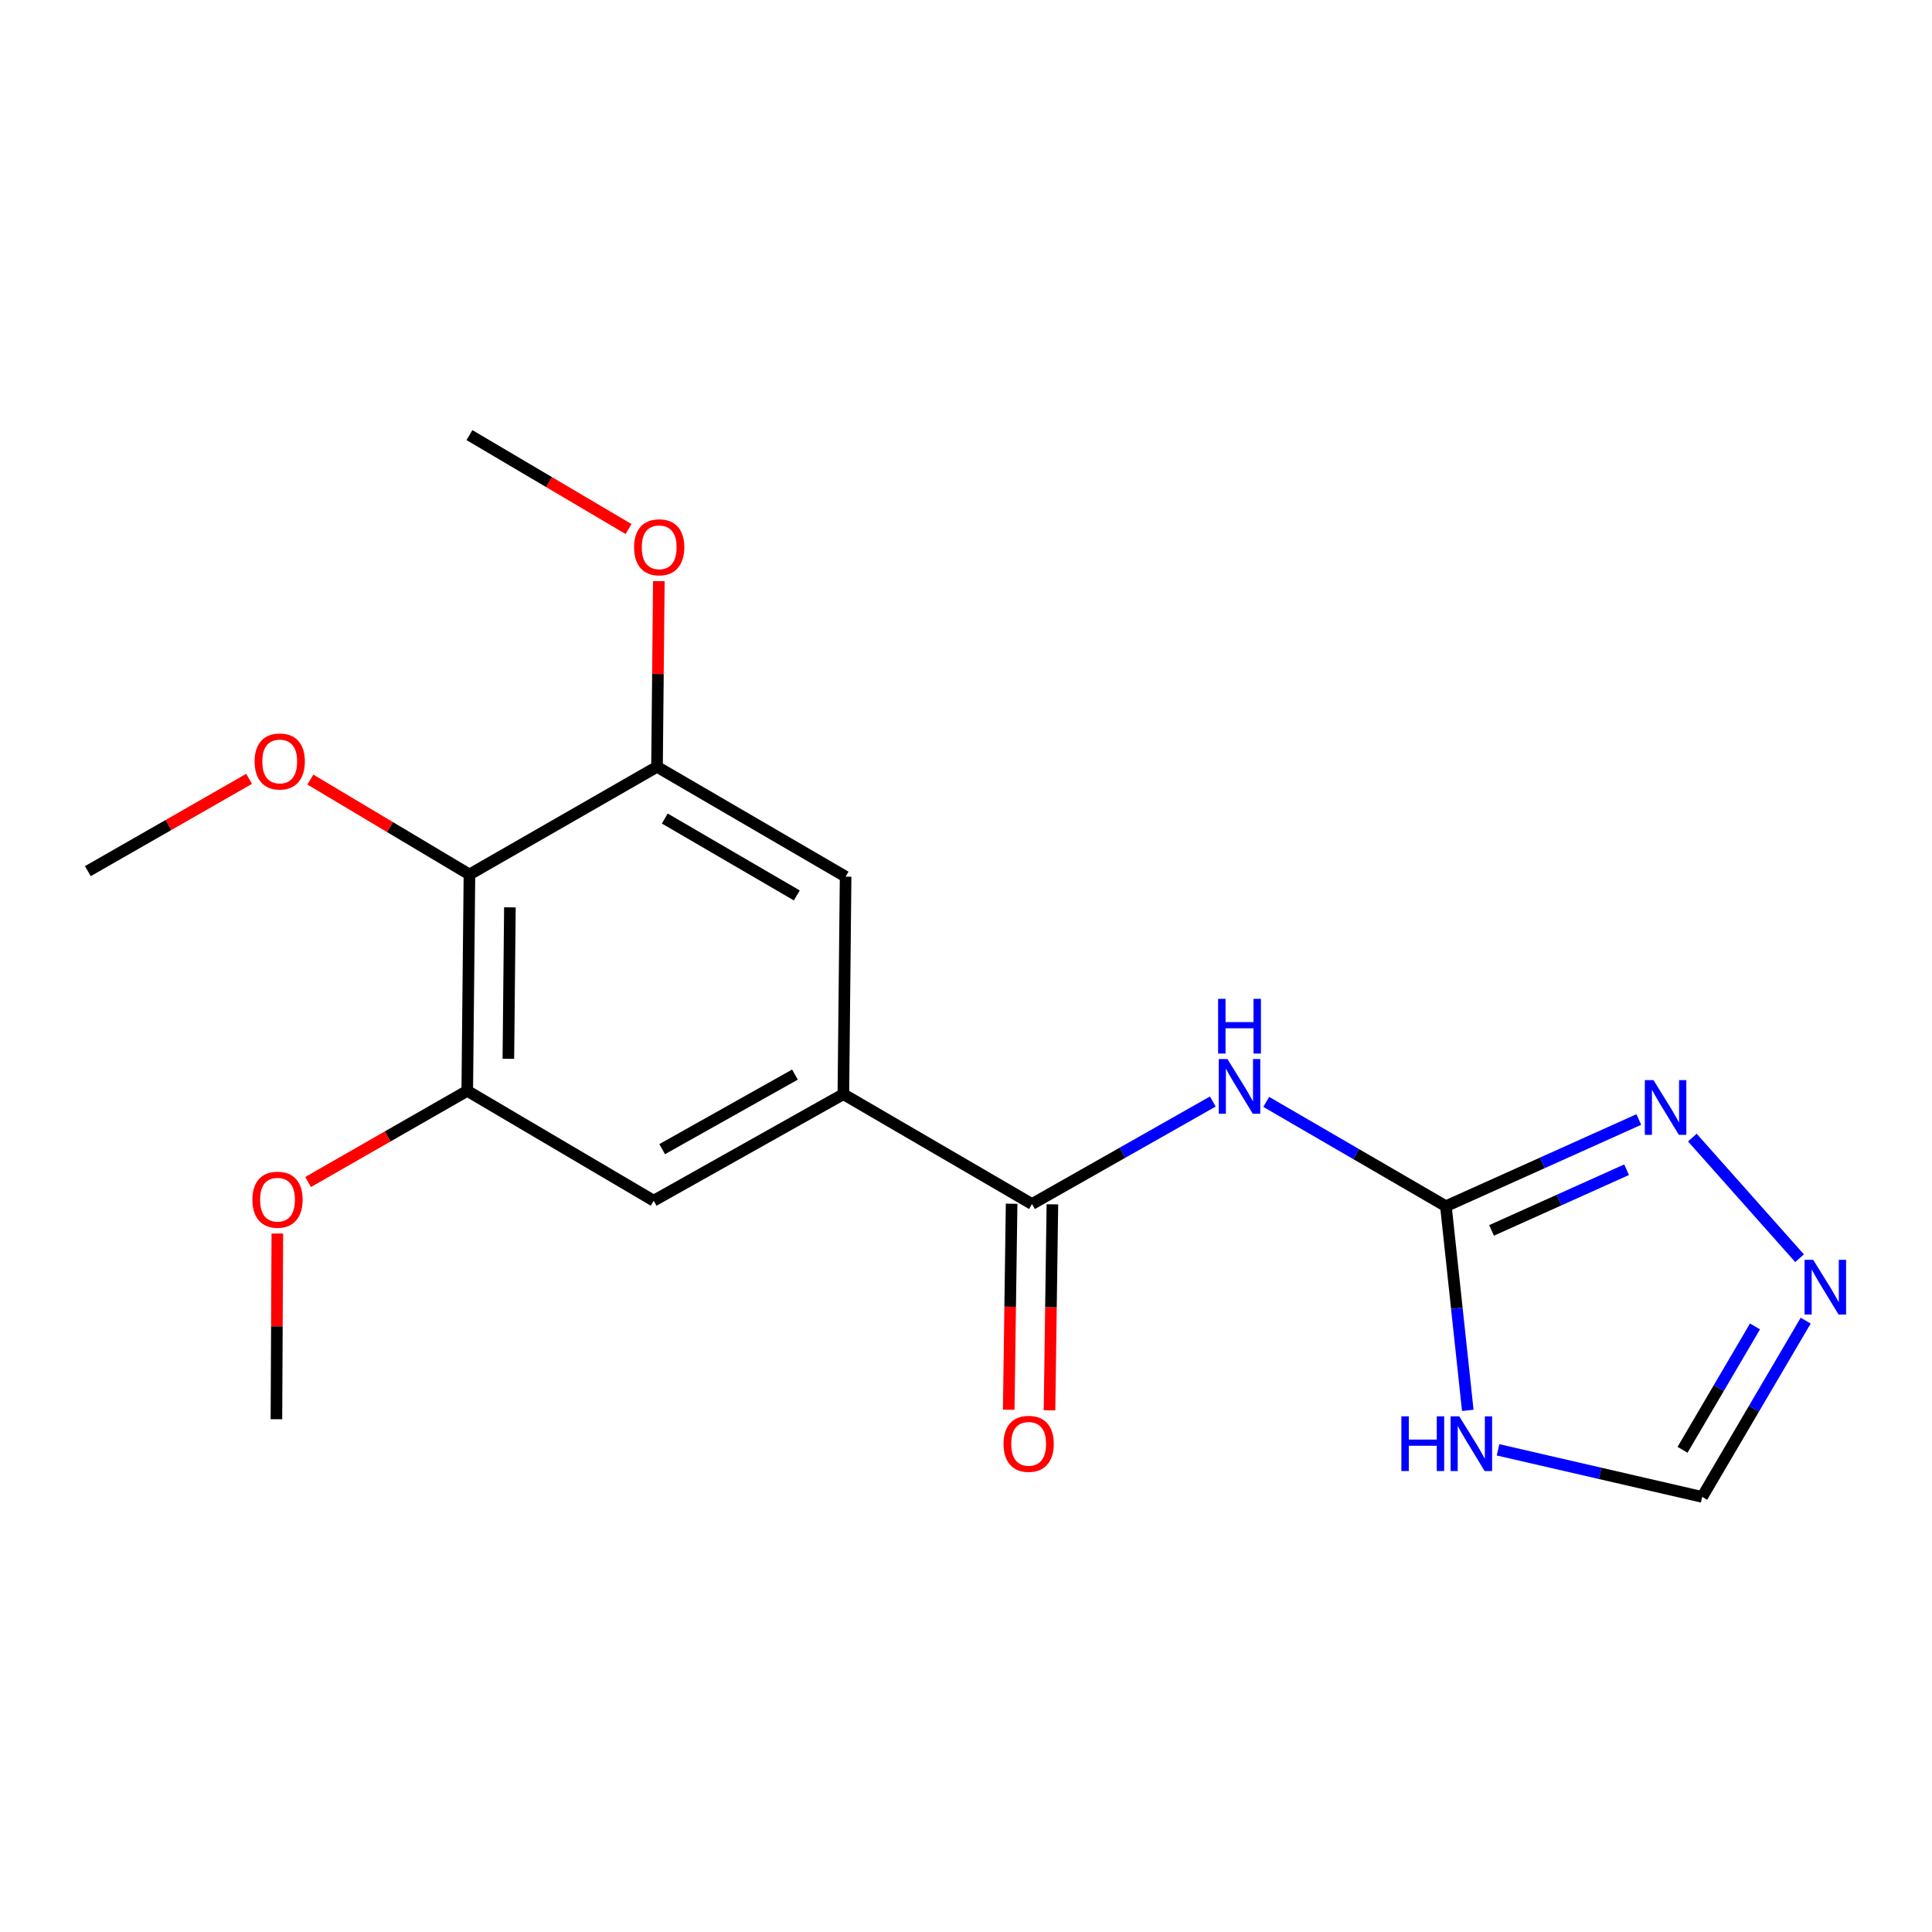 <?xml version='1.0' encoding='iso-8859-1'?>
<svg version='1.1' baseProfile='full'
              xmlns='http://www.w3.org/2000/svg'
                      xmlns:rdkit='http://www.rdkit.org/xml'
                      xmlns:xlink='http://www.w3.org/1999/xlink'
                  xml:space='preserve'
width='1000px' height='1000px' viewBox='0 0 1000 1000'>
<!-- END OF HEADER -->
<rect style='opacity:1.0;fill:#FFFFFF;stroke:none' width='1000' height='1000' x='0' y='0'> </rect>
<path class='bond-0' d='M 748.391,624.337 L 701.897,597.338' style='fill:none;fill-rule:evenodd;stroke:#000000;stroke-width:6px;stroke-linecap:butt;stroke-linejoin:miter;stroke-opacity:1' />
<path class='bond-0' d='M 701.897,597.338 L 655.402,570.339' style='fill:none;fill-rule:evenodd;stroke:#0000FF;stroke-width:6px;stroke-linecap:butt;stroke-linejoin:miter;stroke-opacity:1' />
<path class='bond-2' d='M 748.391,624.337 L 754.056,677.165' style='fill:none;fill-rule:evenodd;stroke:#000000;stroke-width:6px;stroke-linecap:butt;stroke-linejoin:miter;stroke-opacity:1' />
<path class='bond-2' d='M 754.056,677.165 L 759.722,729.993' style='fill:none;fill-rule:evenodd;stroke:#0000FF;stroke-width:6px;stroke-linecap:butt;stroke-linejoin:miter;stroke-opacity:1' />
<path class='bond-3' d='M 748.391,624.337 L 798.318,601.897' style='fill:none;fill-rule:evenodd;stroke:#000000;stroke-width:6px;stroke-linecap:butt;stroke-linejoin:miter;stroke-opacity:1' />
<path class='bond-3' d='M 798.318,601.897 L 848.246,579.456' style='fill:none;fill-rule:evenodd;stroke:#0000FF;stroke-width:6px;stroke-linecap:butt;stroke-linejoin:miter;stroke-opacity:1' />
<path class='bond-3' d='M 772.023,636.86 L 806.972,621.151' style='fill:none;fill-rule:evenodd;stroke:#000000;stroke-width:6px;stroke-linecap:butt;stroke-linejoin:miter;stroke-opacity:1' />
<path class='bond-3' d='M 806.972,621.151 L 841.922,605.443' style='fill:none;fill-rule:evenodd;stroke:#0000FF;stroke-width:6px;stroke-linecap:butt;stroke-linejoin:miter;stroke-opacity:1' />
<path class='bond-1' d='M 627.748,570.147 L 580.954,596.674' style='fill:none;fill-rule:evenodd;stroke:#0000FF;stroke-width:6px;stroke-linecap:butt;stroke-linejoin:miter;stroke-opacity:1' />
<path class='bond-1' d='M 580.954,596.674 L 534.16,623.2' style='fill:none;fill-rule:evenodd;stroke:#000000;stroke-width:6px;stroke-linecap:butt;stroke-linejoin:miter;stroke-opacity:1' />
<path class='bond-4' d='M 534.16,623.2 L 436.527,566.344' style='fill:none;fill-rule:evenodd;stroke:#000000;stroke-width:6px;stroke-linecap:butt;stroke-linejoin:miter;stroke-opacity:1' />
<path class='bond-12' d='M 523.606,623.052 L 522.86,676.363' style='fill:none;fill-rule:evenodd;stroke:#000000;stroke-width:6px;stroke-linecap:butt;stroke-linejoin:miter;stroke-opacity:1' />
<path class='bond-12' d='M 522.86,676.363 L 522.114,729.675' style='fill:none;fill-rule:evenodd;stroke:#FF0000;stroke-width:6px;stroke-linecap:butt;stroke-linejoin:miter;stroke-opacity:1' />
<path class='bond-12' d='M 544.714,623.347 L 543.968,676.659' style='fill:none;fill-rule:evenodd;stroke:#000000;stroke-width:6px;stroke-linecap:butt;stroke-linejoin:miter;stroke-opacity:1' />
<path class='bond-12' d='M 543.968,676.659 L 543.222,729.97' style='fill:none;fill-rule:evenodd;stroke:#FF0000;stroke-width:6px;stroke-linecap:butt;stroke-linejoin:miter;stroke-opacity:1' />
<path class='bond-9' d='M 775.378,750.427 L 828.21,762.61' style='fill:none;fill-rule:evenodd;stroke:#0000FF;stroke-width:6px;stroke-linecap:butt;stroke-linejoin:miter;stroke-opacity:1' />
<path class='bond-9' d='M 828.21,762.61 L 881.043,774.792' style='fill:none;fill-rule:evenodd;stroke:#000000;stroke-width:6px;stroke-linecap:butt;stroke-linejoin:miter;stroke-opacity:1' />
<path class='bond-6' d='M 875.954,588.812 L 931.453,651.254' style='fill:none;fill-rule:evenodd;stroke:#0000FF;stroke-width:6px;stroke-linecap:butt;stroke-linejoin:miter;stroke-opacity:1' />
<path class='bond-10' d='M 436.527,566.344 L 437.688,453.758' style='fill:none;fill-rule:evenodd;stroke:#000000;stroke-width:6px;stroke-linecap:butt;stroke-linejoin:miter;stroke-opacity:1' />
<path class='bond-11' d='M 436.527,566.344 L 338.343,621.476' style='fill:none;fill-rule:evenodd;stroke:#000000;stroke-width:6px;stroke-linecap:butt;stroke-linejoin:miter;stroke-opacity:1' />
<path class='bond-11' d='M 411.464,556.207 L 342.735,594.799' style='fill:none;fill-rule:evenodd;stroke:#000000;stroke-width:6px;stroke-linecap:butt;stroke-linejoin:miter;stroke-opacity:1' />
<path class='bond-5' d='M 242.985,452.632 L 241.847,564.62' style='fill:none;fill-rule:evenodd;stroke:#000000;stroke-width:6px;stroke-linecap:butt;stroke-linejoin:miter;stroke-opacity:1' />
<path class='bond-5' d='M 263.923,469.644 L 263.126,548.036' style='fill:none;fill-rule:evenodd;stroke:#000000;stroke-width:6px;stroke-linecap:butt;stroke-linejoin:miter;stroke-opacity:1' />
<path class='bond-13' d='M 242.985,452.632 L 201.816,428.072' style='fill:none;fill-rule:evenodd;stroke:#000000;stroke-width:6px;stroke-linecap:butt;stroke-linejoin:miter;stroke-opacity:1' />
<path class='bond-13' d='M 201.816,428.072 L 160.647,403.512' style='fill:none;fill-rule:evenodd;stroke:#FF0000;stroke-width:6px;stroke-linecap:butt;stroke-linejoin:miter;stroke-opacity:1' />
<path class='bond-20' d='M 242.985,452.632 L 340.067,396.902' style='fill:none;fill-rule:evenodd;stroke:#000000;stroke-width:6px;stroke-linecap:butt;stroke-linejoin:miter;stroke-opacity:1' />
<path class='bond-19' d='M 934.62,683.559 L 907.831,729.176' style='fill:none;fill-rule:evenodd;stroke:#0000FF;stroke-width:6px;stroke-linecap:butt;stroke-linejoin:miter;stroke-opacity:1' />
<path class='bond-19' d='M 907.831,729.176 L 881.043,774.792' style='fill:none;fill-rule:evenodd;stroke:#000000;stroke-width:6px;stroke-linecap:butt;stroke-linejoin:miter;stroke-opacity:1' />
<path class='bond-19' d='M 908.38,686.554 L 889.628,718.486' style='fill:none;fill-rule:evenodd;stroke:#0000FF;stroke-width:6px;stroke-linecap:butt;stroke-linejoin:miter;stroke-opacity:1' />
<path class='bond-19' d='M 889.628,718.486 L 870.876,750.417' style='fill:none;fill-rule:evenodd;stroke:#000000;stroke-width:6px;stroke-linecap:butt;stroke-linejoin:miter;stroke-opacity:1' />
<path class='bond-7' d='M 241.847,564.62 L 338.343,621.476' style='fill:none;fill-rule:evenodd;stroke:#000000;stroke-width:6px;stroke-linecap:butt;stroke-linejoin:miter;stroke-opacity:1' />
<path class='bond-15' d='M 241.847,564.62 L 200.658,588.215' style='fill:none;fill-rule:evenodd;stroke:#000000;stroke-width:6px;stroke-linecap:butt;stroke-linejoin:miter;stroke-opacity:1' />
<path class='bond-15' d='M 200.658,588.215 L 159.469,611.81' style='fill:none;fill-rule:evenodd;stroke:#FF0000;stroke-width:6px;stroke-linecap:butt;stroke-linejoin:miter;stroke-opacity:1' />
<path class='bond-8' d='M 340.067,396.902 L 437.688,453.758' style='fill:none;fill-rule:evenodd;stroke:#000000;stroke-width:6px;stroke-linecap:butt;stroke-linejoin:miter;stroke-opacity:1' />
<path class='bond-8' d='M 344.086,423.672 L 412.421,463.471' style='fill:none;fill-rule:evenodd;stroke:#000000;stroke-width:6px;stroke-linecap:butt;stroke-linejoin:miter;stroke-opacity:1' />
<path class='bond-14' d='M 340.067,396.902 L 340.542,348.847' style='fill:none;fill-rule:evenodd;stroke:#000000;stroke-width:6px;stroke-linecap:butt;stroke-linejoin:miter;stroke-opacity:1' />
<path class='bond-14' d='M 340.542,348.847 L 341.018,300.793' style='fill:none;fill-rule:evenodd;stroke:#FF0000;stroke-width:6px;stroke-linecap:butt;stroke-linejoin:miter;stroke-opacity:1' />
<path class='bond-16' d='M 128.927,403.13 L 87.191,427.019' style='fill:none;fill-rule:evenodd;stroke:#FF0000;stroke-width:6px;stroke-linecap:butt;stroke-linejoin:miter;stroke-opacity:1' />
<path class='bond-16' d='M 87.191,427.019 L 45.455,450.908' style='fill:none;fill-rule:evenodd;stroke:#000000;stroke-width:6px;stroke-linecap:butt;stroke-linejoin:miter;stroke-opacity:1' />
<path class='bond-17' d='M 325.341,273.831 L 284.163,249.519' style='fill:none;fill-rule:evenodd;stroke:#FF0000;stroke-width:6px;stroke-linecap:butt;stroke-linejoin:miter;stroke-opacity:1' />
<path class='bond-17' d='M 284.163,249.519 L 242.985,225.208' style='fill:none;fill-rule:evenodd;stroke:#000000;stroke-width:6px;stroke-linecap:butt;stroke-linejoin:miter;stroke-opacity:1' />
<path class='bond-18' d='M 143.552,638.48 L 143.314,686.535' style='fill:none;fill-rule:evenodd;stroke:#FF0000;stroke-width:6px;stroke-linecap:butt;stroke-linejoin:miter;stroke-opacity:1' />
<path class='bond-18' d='M 143.314,686.535 L 143.076,734.59' style='fill:none;fill-rule:evenodd;stroke:#000000;stroke-width:6px;stroke-linecap:butt;stroke-linejoin:miter;stroke-opacity:1' />
<path  class='atom-1' d='M 635.314 548.149
L 644.594 563.149
Q 645.514 564.629, 646.994 567.309
Q 648.474 569.989, 648.554 570.149
L 648.554 548.149
L 652.314 548.149
L 652.314 576.469
L 648.434 576.469
L 638.474 560.069
Q 637.314 558.149, 636.074 555.949
Q 634.874 553.749, 634.514 553.069
L 634.514 576.469
L 630.834 576.469
L 630.834 548.149
L 635.314 548.149
' fill='#0000FF'/>
<path  class='atom-1' d='M 630.494 516.997
L 634.334 516.997
L 634.334 529.037
L 648.814 529.037
L 648.814 516.997
L 652.654 516.997
L 652.654 545.317
L 648.814 545.317
L 648.814 532.237
L 634.334 532.237
L 634.334 545.317
L 630.494 545.317
L 630.494 516.997
' fill='#0000FF'/>
<path  class='atom-3' d='M 725.353 733.084
L 729.193 733.084
L 729.193 745.124
L 743.673 745.124
L 743.673 733.084
L 747.513 733.084
L 747.513 761.404
L 743.673 761.404
L 743.673 748.324
L 729.193 748.324
L 729.193 761.404
L 725.353 761.404
L 725.353 733.084
' fill='#0000FF'/>
<path  class='atom-3' d='M 755.313 733.084
L 764.593 748.084
Q 765.513 749.564, 766.993 752.244
Q 768.473 754.924, 768.553 755.084
L 768.553 733.084
L 772.313 733.084
L 772.313 761.404
L 768.433 761.404
L 758.473 745.004
Q 757.313 743.084, 756.073 740.884
Q 754.873 738.684, 754.513 738.004
L 754.513 761.404
L 750.833 761.404
L 750.833 733.084
L 755.313 733.084
' fill='#0000FF'/>
<path  class='atom-4' d='M 855.843 559.068
L 865.123 574.068
Q 866.043 575.548, 867.523 578.228
Q 869.003 580.908, 869.083 581.068
L 869.083 559.068
L 872.843 559.068
L 872.843 587.388
L 868.963 587.388
L 859.003 570.988
Q 857.843 569.068, 856.603 566.868
Q 855.403 564.668, 855.043 563.988
L 855.043 587.388
L 851.363 587.388
L 851.363 559.068
L 855.843 559.068
' fill='#0000FF'/>
<path  class='atom-7' d='M 938.523 652.092
L 947.803 667.092
Q 948.723 668.572, 950.203 671.252
Q 951.683 673.932, 951.763 674.092
L 951.763 652.092
L 955.523 652.092
L 955.523 680.412
L 951.643 680.412
L 941.683 664.012
Q 940.523 662.092, 939.283 659.892
Q 938.083 657.692, 937.723 657.012
L 937.723 680.412
L 934.043 680.412
L 934.043 652.092
L 938.523 652.092
' fill='#0000FF'/>
<path  class='atom-13' d='M 519.425 747.324
Q 519.425 740.524, 522.785 736.724
Q 526.145 732.924, 532.425 732.924
Q 538.705 732.924, 542.065 736.724
Q 545.425 740.524, 545.425 747.324
Q 545.425 754.204, 542.025 758.124
Q 538.625 762.004, 532.425 762.004
Q 526.185 762.004, 522.785 758.124
Q 519.425 754.244, 519.425 747.324
M 532.425 758.804
Q 536.745 758.804, 539.065 755.924
Q 541.425 753.004, 541.425 747.324
Q 541.425 741.764, 539.065 738.964
Q 536.745 736.124, 532.425 736.124
Q 528.105 736.124, 525.745 738.924
Q 523.425 741.724, 523.425 747.324
Q 523.425 753.044, 525.745 755.924
Q 528.105 758.804, 532.425 758.804
' fill='#FF0000'/>
<path  class='atom-14' d='M 131.788 394.132
Q 131.788 387.332, 135.148 383.532
Q 138.508 379.732, 144.788 379.732
Q 151.068 379.732, 154.428 383.532
Q 157.788 387.332, 157.788 394.132
Q 157.788 401.012, 154.388 404.932
Q 150.988 408.812, 144.788 408.812
Q 138.548 408.812, 135.148 404.932
Q 131.788 401.052, 131.788 394.132
M 144.788 405.612
Q 149.108 405.612, 151.428 402.732
Q 153.788 399.812, 153.788 394.132
Q 153.788 388.572, 151.428 385.772
Q 149.108 382.932, 144.788 382.932
Q 140.468 382.932, 138.108 385.732
Q 135.788 388.532, 135.788 394.132
Q 135.788 399.852, 138.108 402.732
Q 140.468 405.612, 144.788 405.612
' fill='#FF0000'/>
<path  class='atom-15' d='M 328.192 283.27
Q 328.192 276.47, 331.552 272.67
Q 334.912 268.87, 341.192 268.87
Q 347.472 268.87, 350.832 272.67
Q 354.192 276.47, 354.192 283.27
Q 354.192 290.15, 350.792 294.07
Q 347.392 297.95, 341.192 297.95
Q 334.952 297.95, 331.552 294.07
Q 328.192 290.19, 328.192 283.27
M 341.192 294.75
Q 345.512 294.75, 347.832 291.87
Q 350.192 288.95, 350.192 283.27
Q 350.192 277.71, 347.832 274.91
Q 345.512 272.07, 341.192 272.07
Q 336.872 272.07, 334.512 274.87
Q 332.192 277.67, 332.192 283.27
Q 332.192 288.99, 334.512 291.87
Q 336.872 294.75, 341.192 294.75
' fill='#FF0000'/>
<path  class='atom-16' d='M 130.639 620.958
Q 130.639 614.158, 133.999 610.358
Q 137.359 606.558, 143.639 606.558
Q 149.919 606.558, 153.279 610.358
Q 156.639 614.158, 156.639 620.958
Q 156.639 627.838, 153.239 631.758
Q 149.839 635.638, 143.639 635.638
Q 137.399 635.638, 133.999 631.758
Q 130.639 627.878, 130.639 620.958
M 143.639 632.438
Q 147.959 632.438, 150.279 629.558
Q 152.639 626.638, 152.639 620.958
Q 152.639 615.398, 150.279 612.598
Q 147.959 609.758, 143.639 609.758
Q 139.319 609.758, 136.959 612.558
Q 134.639 615.358, 134.639 620.958
Q 134.639 626.678, 136.959 629.558
Q 139.319 632.438, 143.639 632.438
' fill='#FF0000'/>
</svg>

